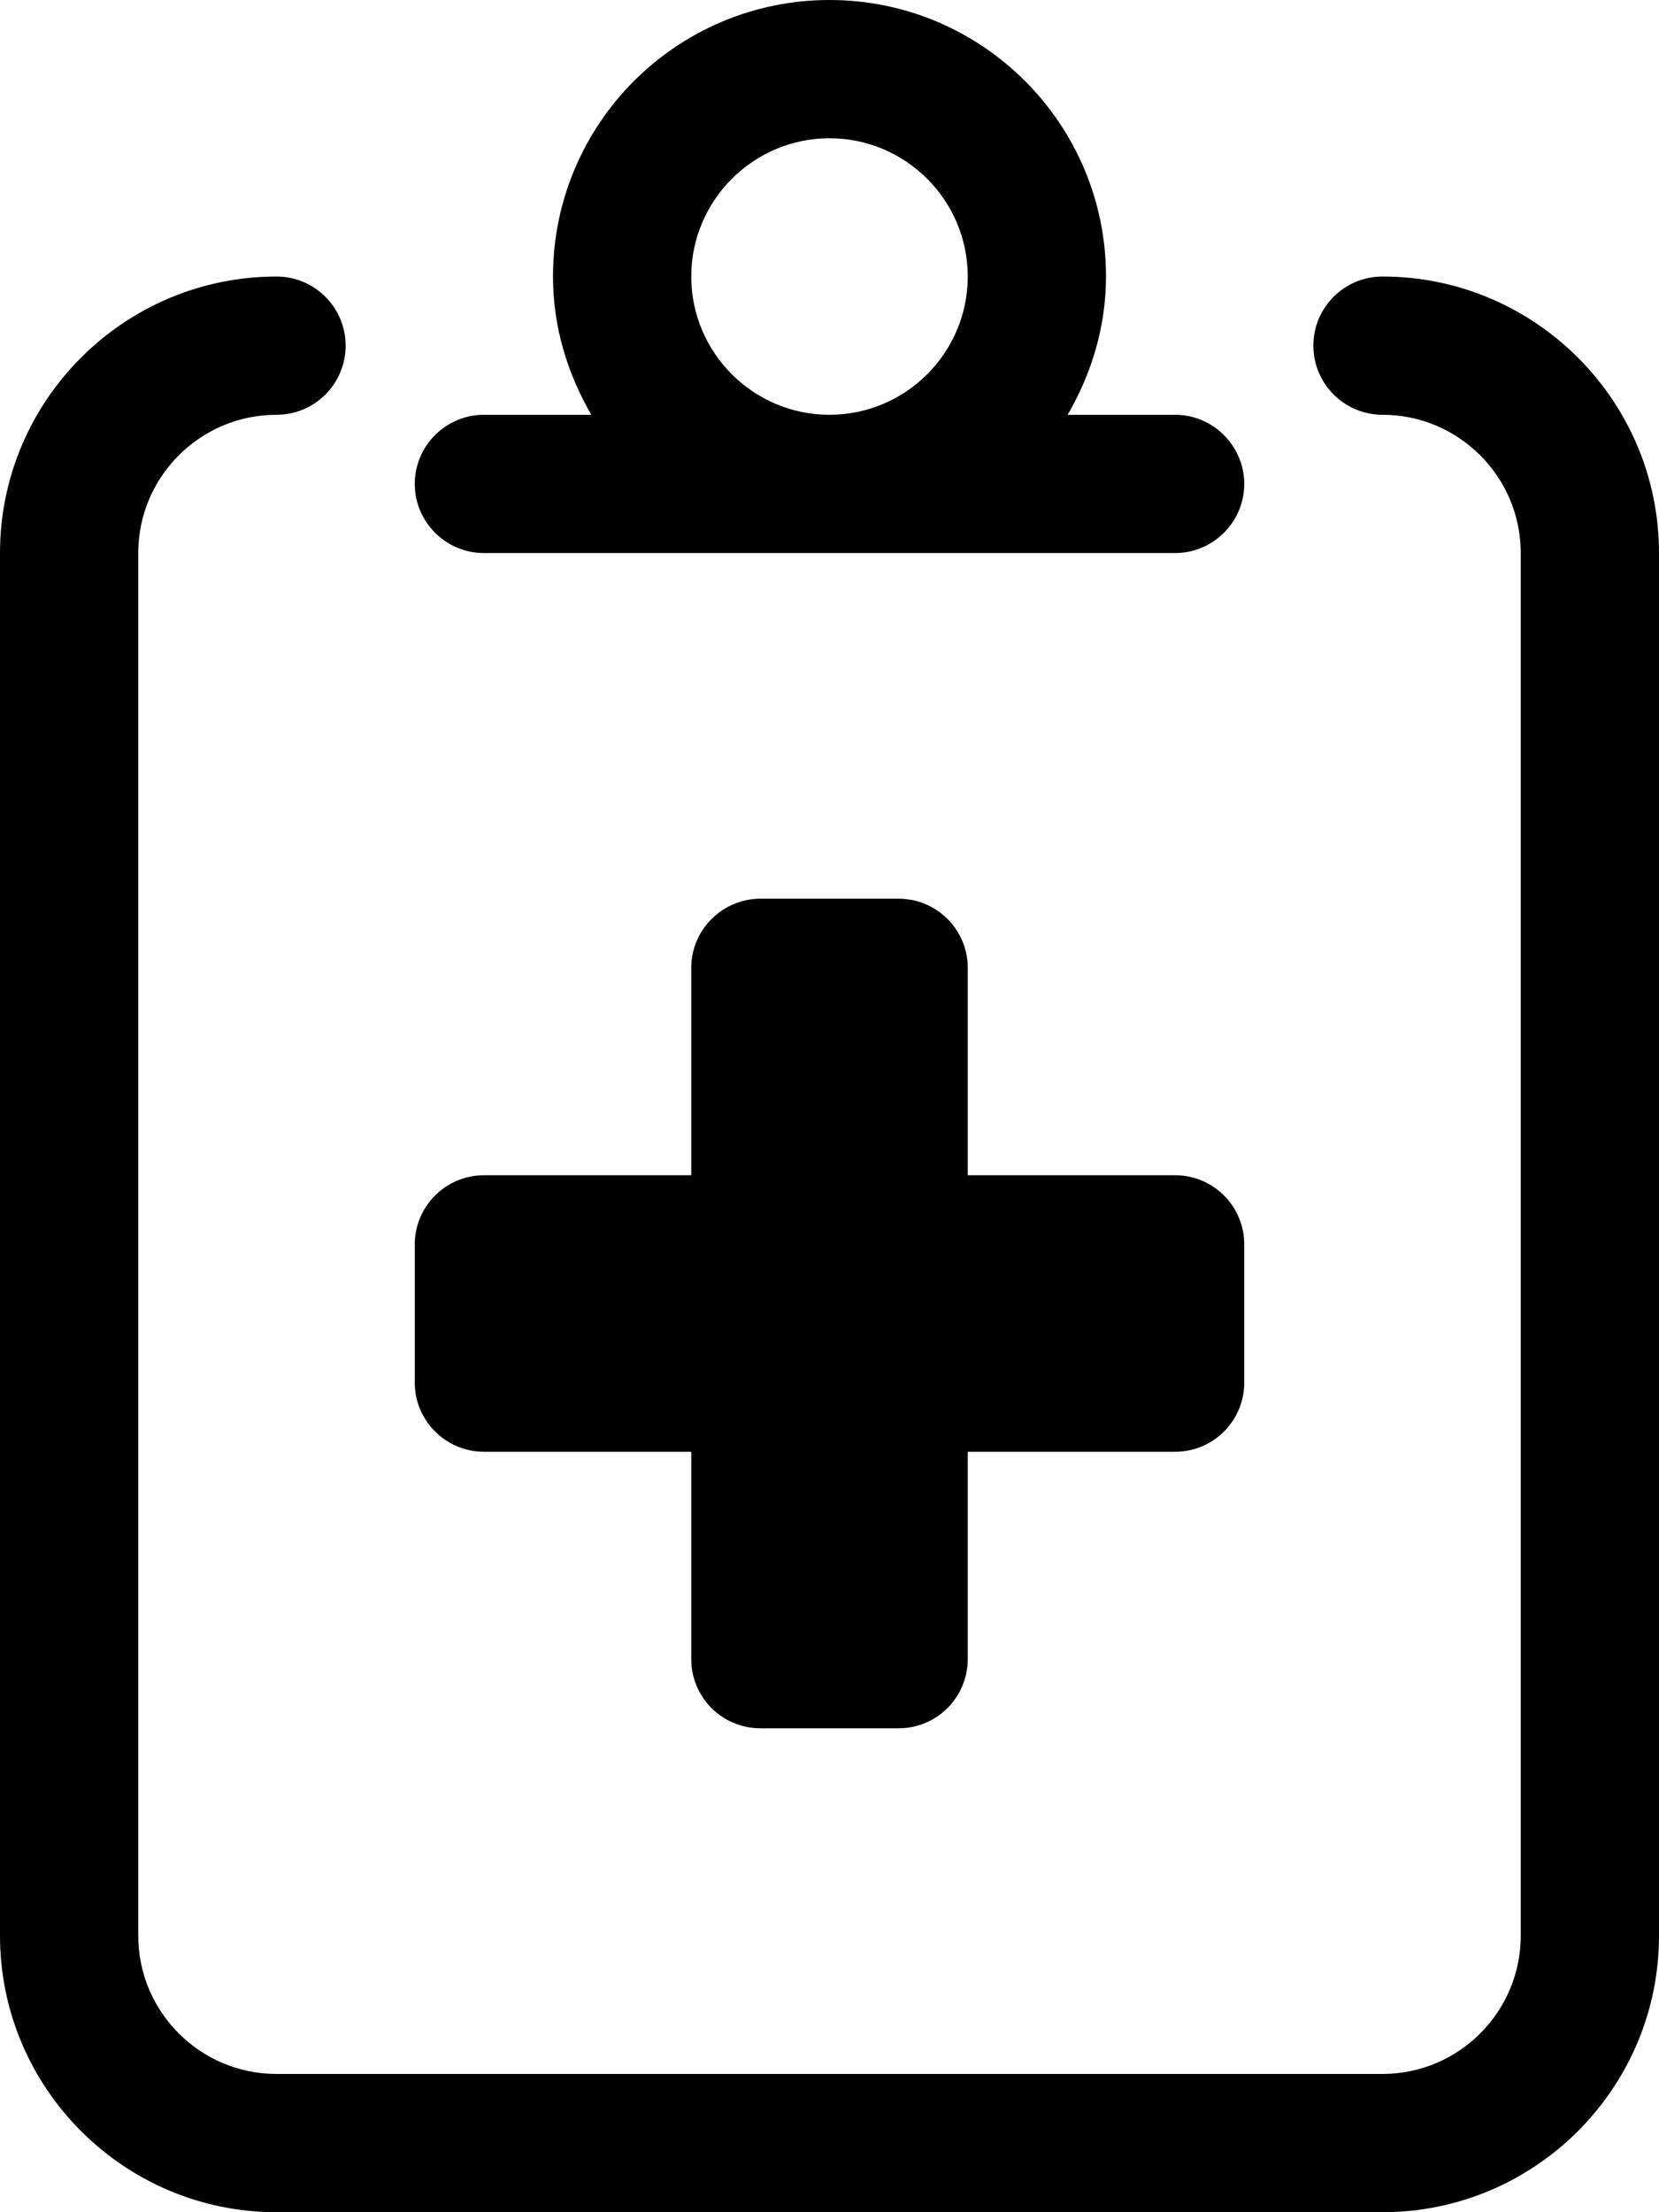 <svg xmlns="http://www.w3.org/2000/svg" viewBox="0 0 384 512"><!--! Font Awesome Pro 6.1.0 by @fontawesome - https://fontawesome.com License - https://fontawesome.com/license (Commercial License) Copyright 2022 Fonticons, Inc. --><path d="M112 128h160C280.8 128 288 120.8 288 112S280.8 96 272 96h-24.88C252.6 86.55 256 75.72 256 64c0-35.34-28.65-64-64-64S128 28.66 128 64c0 11.72 3.379 22.55 8.877 32H112C103.2 96 96 103.2 96 112S103.2 128 112 128zM192 32c17.64 0 32 14.36 32 32s-14.36 32-32 32S160 81.64 160 64S174.4 32 192 32zM320 64c-8.844 0-16 7.156-16 16S311.2 96 320 96c17.64 0 32 14.34 32 32v320c0 17.66-14.36 32-32 32H64c-17.64 0-32-14.34-32-32V128c0-17.66 14.36-32 32-32c8.844 0 16-7.156 16-16S72.84 64 64 64C28.7 64 0 92.72 0 128v320c0 35.28 28.7 64 64 64h256c35.3 0 64-28.72 64-64V128C384 92.72 355.3 64 320 64zM112 336H160V384c0 8.836 7.164 16 16 16h32c8.836 0 16-7.164 16-16v-48h48c8.836 0 16-7.164 16-16V288c0-8.836-7.164-16-16-16H224V224c0-8.836-7.164-16-16-16h-32C167.2 208 160 215.2 160 224v48H112C103.2 272 96 279.2 96 288v32C96 328.8 103.2 336 112 336z"/></svg>